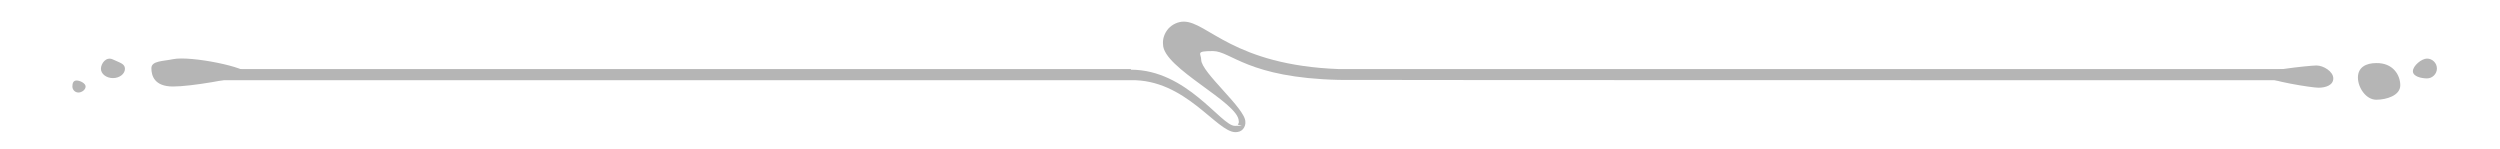 <svg xmlns="http://www.w3.org/2000/svg" id="Layer_1" version="1.1" viewBox="0 0 832.3 49.7"><defs><style>.st0{fill:#b5b5b5}</style></defs><path d="M376.5 23.2c18.7 0 30 18.7 34.6 18.7s.7-.2 1-.5.4-.7.3-1.1c0-6.2-25.2-17.6-25.2-25.5-.2-1.9.5-3.8 1.8-5.3 1.3-1.4 3.2-2.3 5.1-2.3 7.9 0 16.5 14.5 51.7 15.8h325.4v3.7s-323.7 0-325.4-.1c-30.4-.7-36-9.6-42-9.6s-3.9.8-3.9 2.9c0 4.2 14.7 16.2 14.7 20.6.1.9-.2 1.8-.8 2.5-.6.7-1.5 1-2.5 1-6.3 0-16.6-17.7-34.9-17.3H60.6V23h315.9v.2Z" class="st0"/><path d="M82.7 24.8c-5.2 1.5-18.9 4-25.1 4s-7.2-3.6-7.2-6.1 4-2.3 7.2-3c5.9-1.2 25.1 2.7 25.1 5.1Zm-41.1-1.9c0 1.7-1.8 3.1-4 3.1s-4-1.4-4-3.1 1.7-4.2 4-3.1 4 1.4 4 3.1Zm735.2 3.2c0 2.3-2.6 3.1-4.9 3.1S755.7 27 753 25.1c-1.9-1.4 15.9-3.3 18.2-3.3s5.6 2 5.6 4.3Zm22.3 2.3c0 3.4-4.6 4.8-8 4.8s-6.1-4-6.1-7.4 2.7-4.8 6.1-4.8c5.6-.1 8 4 8 7.4Zm12.2-5.6c0 1.8-1.5 3.3-3.3 3.3s-4.7-.6-4.7-2.4 2.9-4.2 4.7-4.2 3.3 1.5 3.3 3.3Zm-782.8 6c0 1.1-1.3 2-2.4 2s-2-.9-2-2 .3-2 1.4-2 3 .9 3 2Z" class="st0"/></svg>